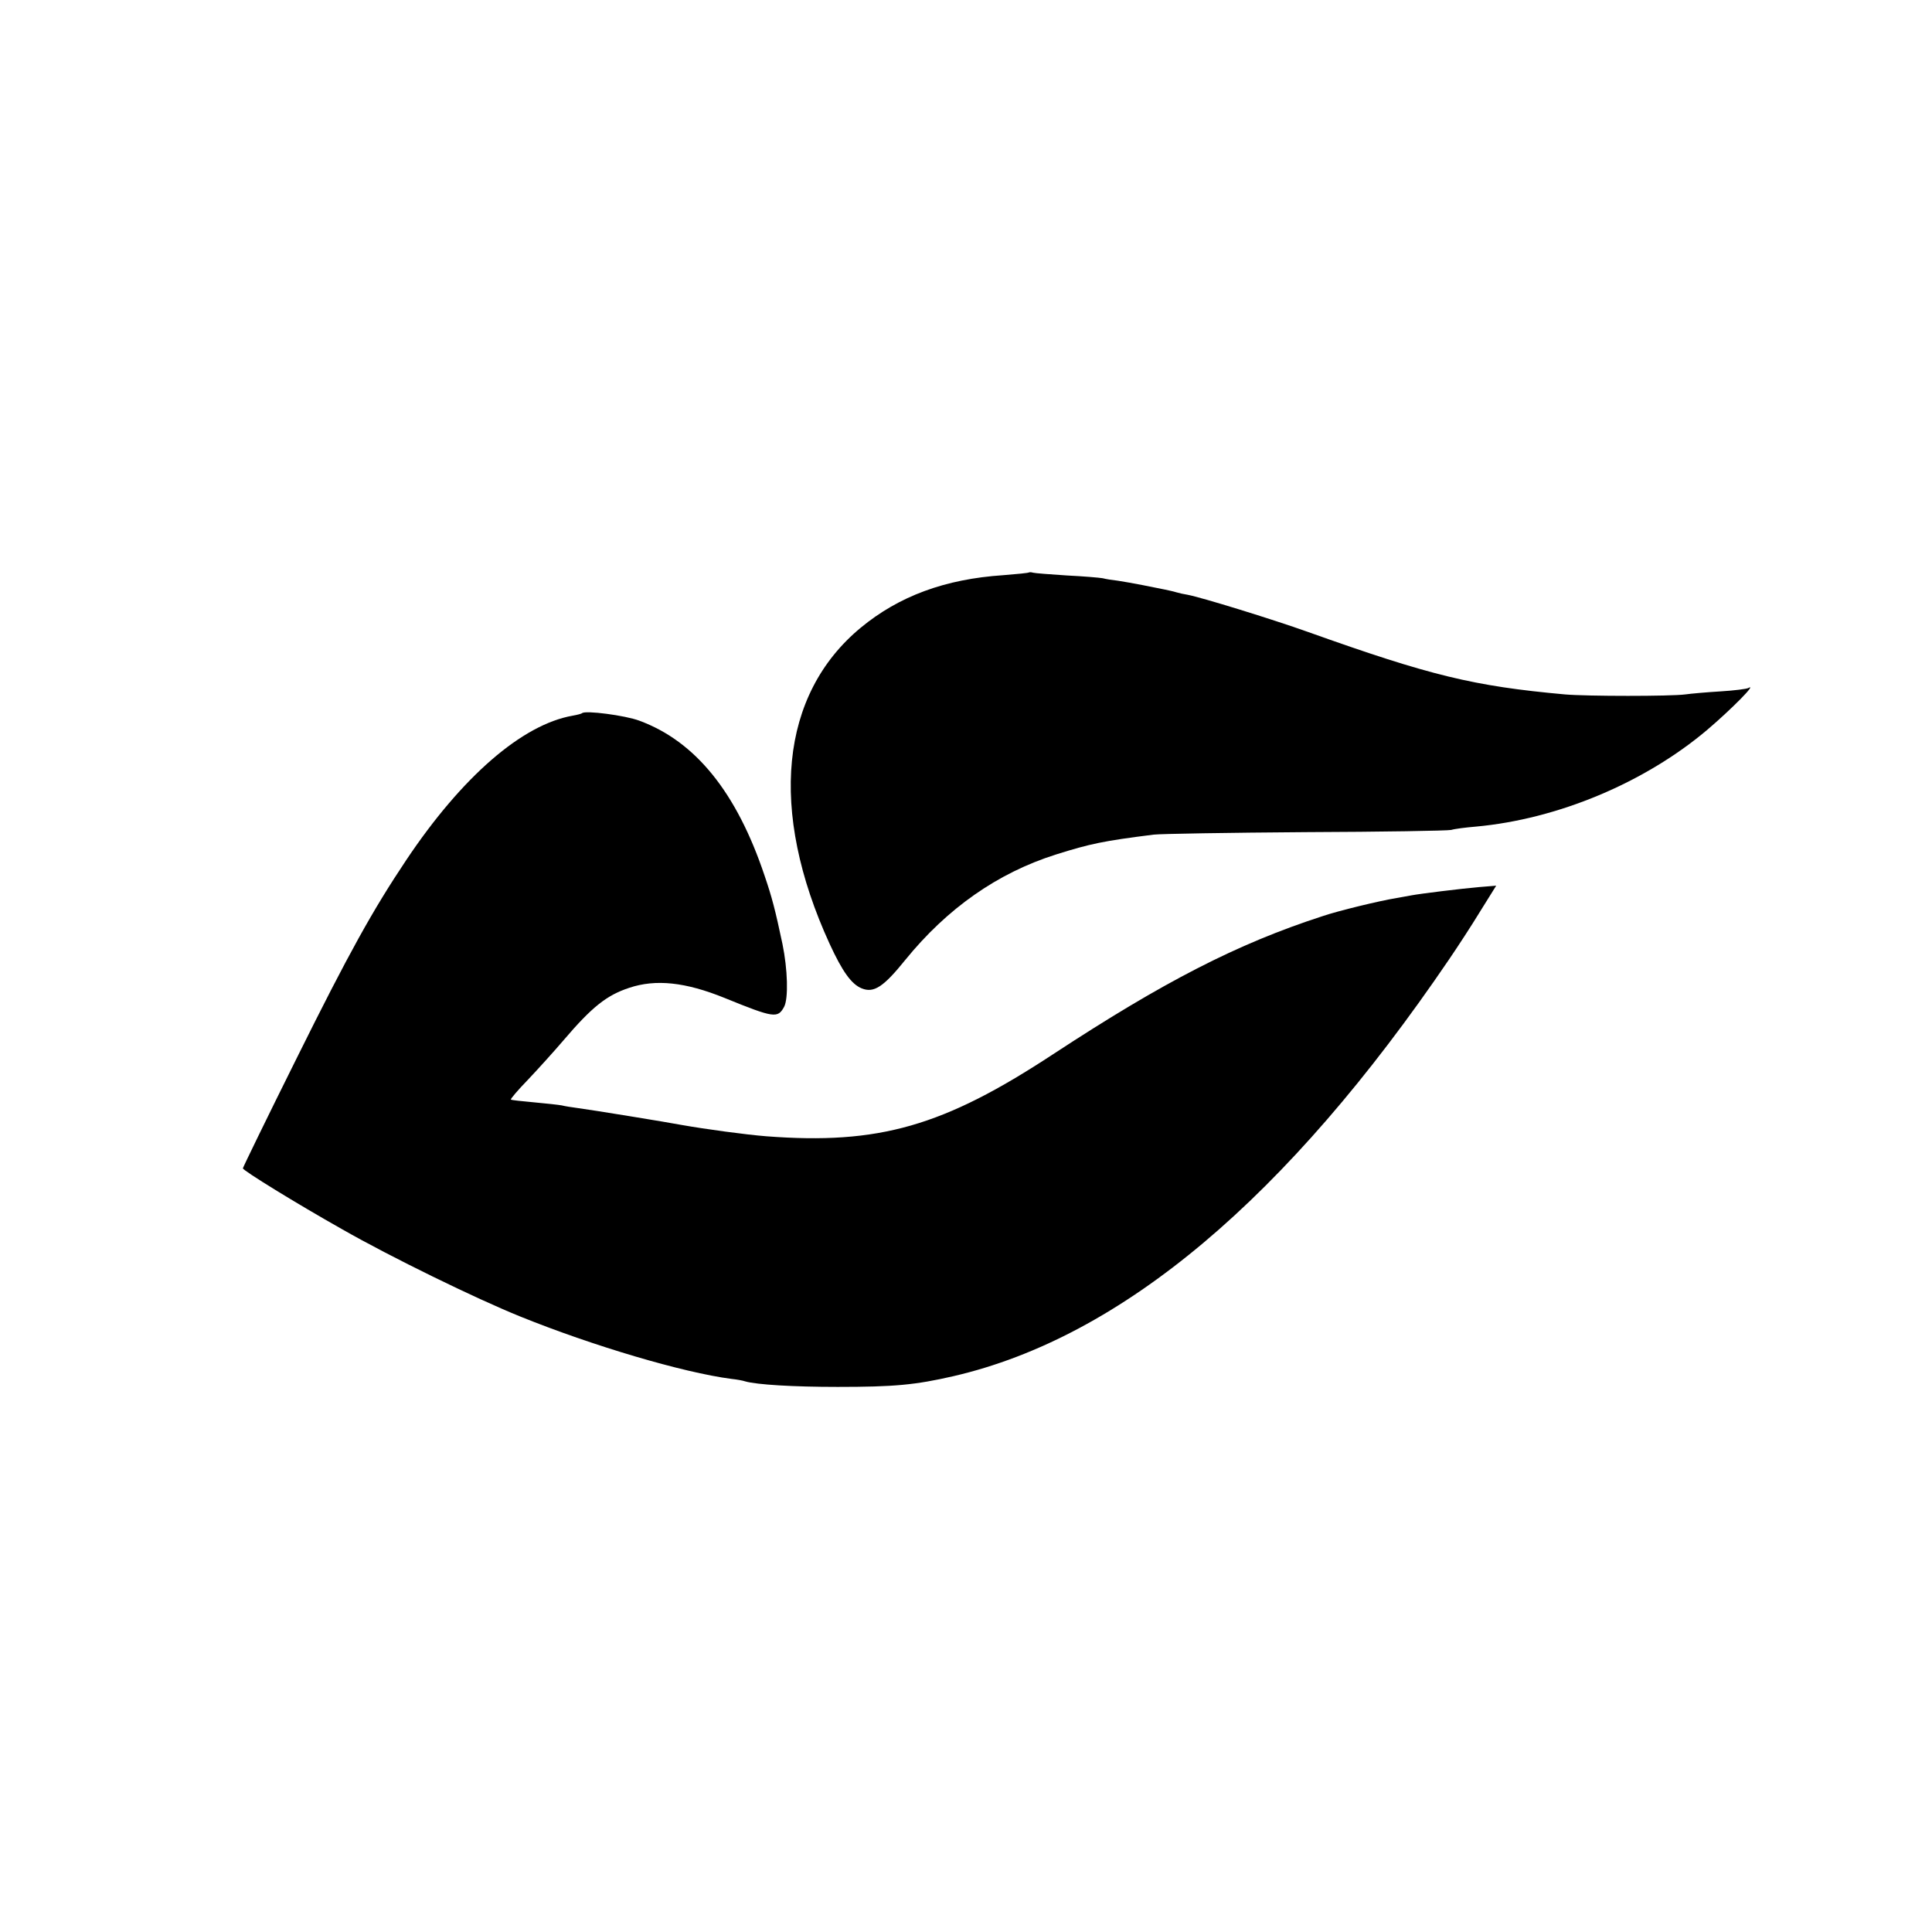 <?xml version="1.0" standalone="no"?>
<!DOCTYPE svg PUBLIC "-//W3C//DTD SVG 20010904//EN"
 "http://www.w3.org/TR/2001/REC-SVG-20010904/DTD/svg10.dtd">
<svg version="1.0" xmlns="http://www.w3.org/2000/svg"
 width="700pt" height="700pt" viewBox="0 0 700 700"
 preserveAspectRatio="xMidYMid meet">
<g transform="translate(0,700) scale(0.1,-0.1)"
fill="#000000" stroke="none">
<path d="M3728 4926 c-1 -2 -43 -6 -93 -10 -211 -14 -378 -76 -516 -190 -293
-242 -335 -662 -113 -1146 46 -100 79 -146 116 -161 44 -18 79 5 158 103 152
187 334 315 546 382 124 39 171 49 354 72 25 3 272 7 550 9 278 1 515 5 528 8
13 4 53 9 89 12 297 27 612 159 839 351 88 75 183 171 148 151 -5 -3 -50 -9
-100 -12 -49 -3 -107 -8 -128 -11 -53 -7 -355 -7 -436 0 -331 30 -487 68 -930
226 -135 48 -385 125 -437 135 -13 2 -31 6 -41 9 -9 3 -28 7 -42 10 -14 3 -50
10 -80 16 -30 6 -71 13 -90 16 -19 2 -44 6 -55 9 -11 2 -69 7 -130 10 -60 4
-115 8 -122 10 -6 2 -13 2 -15 1z"/>
<path d="M2109 4416 c-2 -2 -17 -6 -34 -9 -183 -32 -401 -221 -603 -523 -121
-181 -207 -335 -398 -720 -107 -215 -194 -394 -194 -397 0 -8 195 -128 360
-221 177 -101 482 -250 645 -316 262 -106 589 -203 765 -226 19 -2 42 -6 50
-9 42 -12 174 -20 335 -20 205 0 281 7 420 39 609 141 1207 644 1796 1511 30
44 81 122 112 173 l58 93 -61 -5 c-69 -6 -214 -24 -246 -30 -12 -2 -37 -7 -55
-10 -57 -9 -211 -46 -269 -66 -308 -100 -574 -237 -975 -500 -397 -261 -630
-328 -1038 -297 -76 6 -222 26 -307 41 -46 9 -335 56 -375 61 -22 3 -49 7 -60
10 -11 2 -56 7 -100 11 -44 4 -82 8 -84 10 -2 2 25 34 61 71 36 38 94 102 129
143 104 122 157 164 239 191 96 32 203 21 346 -37 179 -73 192 -74 215 -32 16
30 13 136 -6 228 -26 123 -38 169 -65 248 -101 301 -250 486 -454 561 -51 19
-196 38 -207 27z"/>
</g>
</svg>
